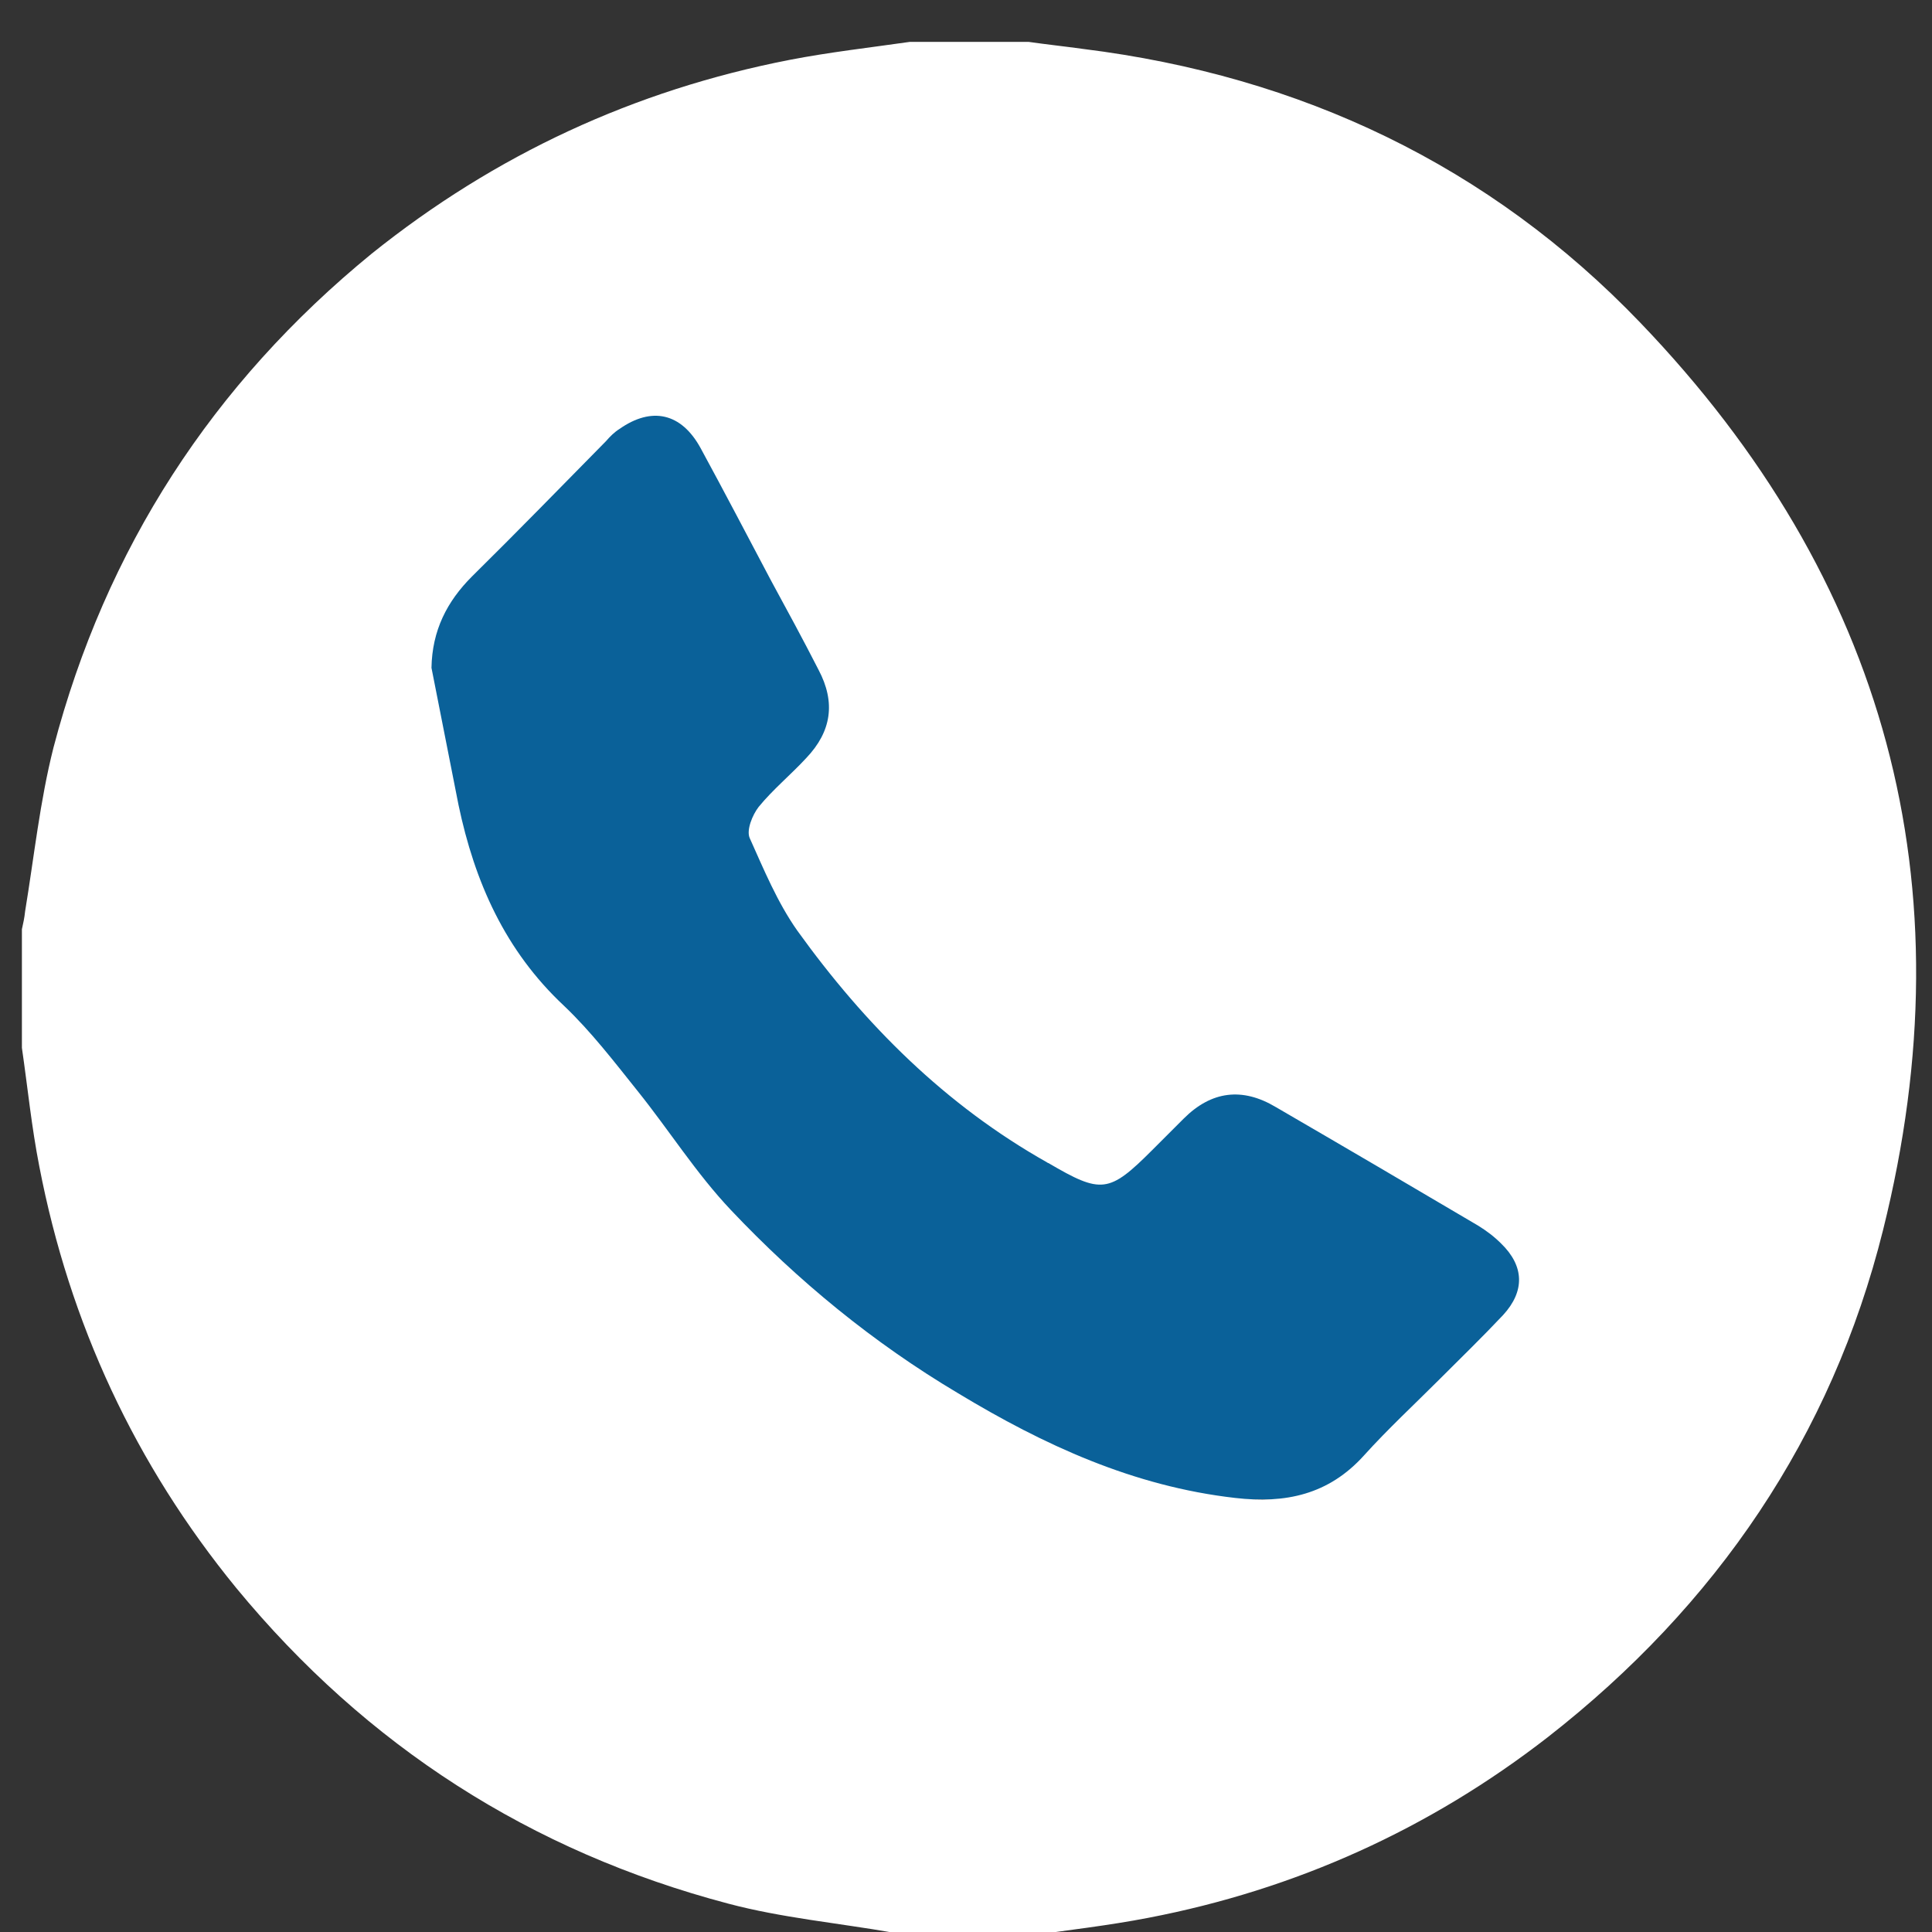 <?xml version="1.0" encoding="utf-8"?>
<!-- Generator: Adobe Illustrator 19.1.0, SVG Export Plug-In . SVG Version: 6.00 Build 0)  -->
<svg version="1.1" id="Layer_1" xmlns="http://www.w3.org/2000/svg" xmlns:xlink="http://www.w3.org/1999/xlink" x="0px" y="0px"
	 width="300px" height="300px" viewBox="-49 51 300 300" style="enable-background:new -49 51 300 300;" xml:space="preserve">
<rect x="-49" y="51" width="300" height="300" fill="#333333" stroke="none"/>
<style type="text/css">
	.st0{fill:#0A6199;}
	.st1{fill:#FFFFFF;}
</style>
<rect x="15" y="100.5" class="st0" width="178.5" height="183.3"/>
<path class="st1" d="M110.6,351.6c-6.1,0-12.3,0-18.4,0c-0.8-0.2-1.7-0.4-2.5-0.5c-8.6-1.5-17.3-2.3-25.6-4.5
	c-30.7-8.1-56.2-24.5-76.4-49c-15.7-19.2-25.9-41.1-30.6-65.5c-1.2-6.1-1.8-12.2-2.7-18.4c0-6.1,0-12.3,0-18.4
	c0.2-0.9,0.4-1.8,0.5-2.8c1.4-8.5,2.3-17.1,4.4-25.4c8.1-30.9,24.7-56.5,49.4-76.7C27.9,75,49.5,65,73.6,60.3
	c6.2-1.2,12.4-1.9,18.7-2.8c6.1,0,12.3,0,18.4,0c2.8,0.4,5.6,0.7,8.5,1.1c33.8,4.2,63.1,18.1,86.5,42.5
	c38.2,39.8,51.1,87.2,37.7,140.9c-8,32.1-25.9,58.3-52,78.7c-18.4,14.3-39.2,23.7-62.1,28.1C123.1,350,116.9,350.7,110.6,351.6z
	 M18,154.7c1.4,7.1,2.8,14.2,4.2,21.3c2.5,11.9,7.2,22.6,16.4,31.2c4.2,4,7.8,8.7,11.4,13.2c4.9,6.1,9.1,12.8,14.5,18.5
	c10.4,11,22.1,20.6,35.2,28.4c13.4,8.1,27.3,14.5,43.1,16.3c7.8,0.9,14.5-0.5,20-6.6c3.7-4.1,7.8-7.9,11.7-11.8
	c3.3-3.3,6.7-6.6,9.9-10c3.4-3.7,3.3-7.6-0.3-11.1c-1.1-1.1-2.3-2-3.6-2.8c-10.5-6.2-20.9-12.3-31.4-18.4c-5.2-3.1-10-2.5-14.3,1.8
	c-1.6,1.6-3.2,3.2-4.9,4.9c-6.7,6.7-7.9,6.8-16.1,2c-0.1,0-0.2-0.1-0.2-0.1c-15.8-8.9-28.3-21.4-38.8-36c-3.1-4.4-5.2-9.5-7.4-14.4
	c-0.5-1.2,0.4-3.5,1.4-4.8c2.2-2.7,5-5,7.4-7.6c3.9-4.1,4.6-8.6,1.9-13.7c-2.4-4.7-4.9-9.3-7.4-13.9c-3.6-6.8-7.2-13.7-10.9-20.5
	c-3-5.5-7.6-6.5-12.6-3c-0.8,0.5-1.5,1.2-2.1,1.9c-6.9,7-13.8,14.1-20.8,21C20.4,144.4,18.1,148.9,18,154.7z"/>
</svg>
